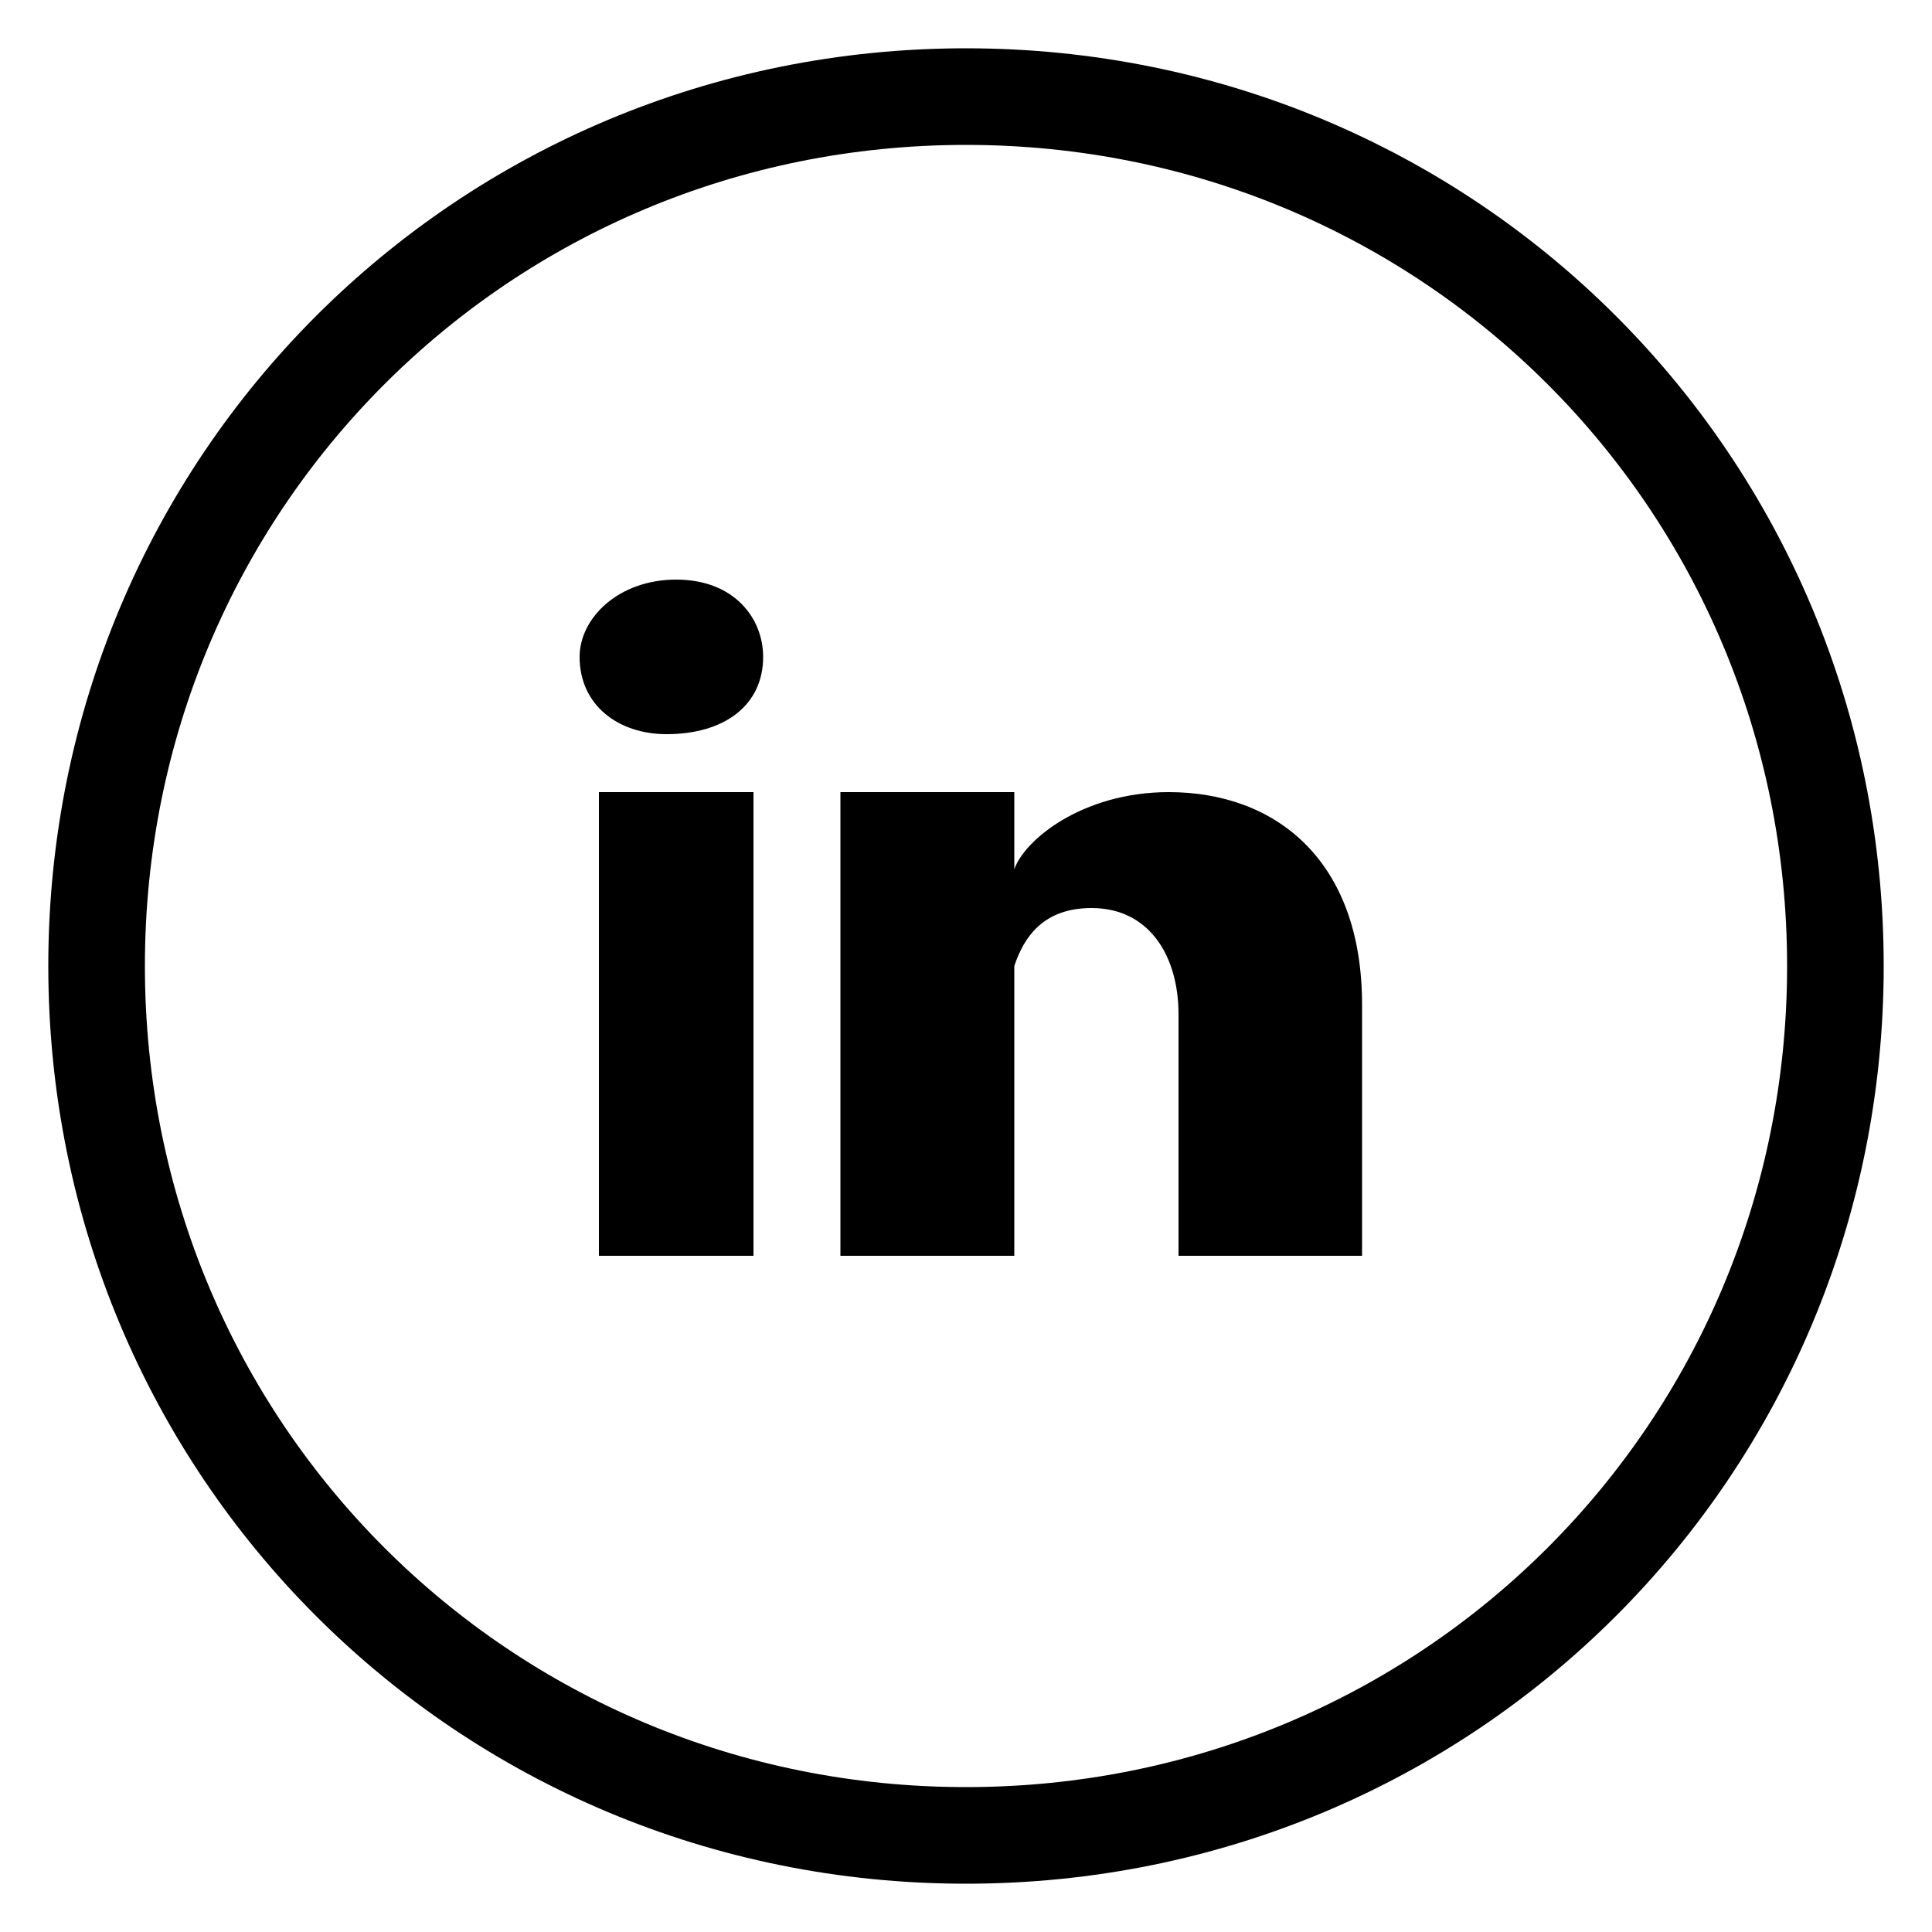 <?xml version="1.0" encoding="utf-8"?>
<!-- Generator: Adobe Illustrator 25.0.0, SVG Export Plug-In . SVG Version: 6.00 Build 0)  -->
<svg version="1.1" id="Calque_1" xmlns="http://www.w3.org/2000/svg" xmlns:xlink="http://www.w3.org/1999/xlink" x="0px" y="0px"
	 viewBox="0 0 20 20" style="enable-background:new 0 0 20 20;" xml:space="preserve">
<style type="text/css">
	.st0{fill:none;stroke:#000000;}
</style>
<desc>Created with Sketch.</desc>
<g id="SocialMedia_x2F_Grey_x2F_Linkedin">
	<path id="Fill-1" class="st0" d="M1,10c0,5,4,9,9,9s9-4,9-9c0-5-4-9-9-9S1,5,1,10z"/>
	<path id="LinkedIn" d="M14,13h-1.8v-2.5c0-0.6-0.3-1.1-0.9-1.1c-0.5,0-0.7,0.3-0.8,0.6c0,0.1,0,0.2,0,0.4V13H8.7c0,0,0-4.4,0-4.8
		h1.8V9c0.1-0.3,0.7-0.8,1.6-0.8c1.1,0,2,0.7,2,2.2V13L14,13z M6.9,7.6L6.9,7.6C6.4,7.6,6,7.3,6,6.8C6,6.4,6.4,6,7,6
		c0.6,0,0.9,0.4,0.9,0.8C7.9,7.3,7.5,7.6,6.9,7.6L6.9,7.6L6.9,7.6z M6.2,8.2h1.6V13H6.2V8.2L6.2,8.2z"/>
</g>
</svg>
